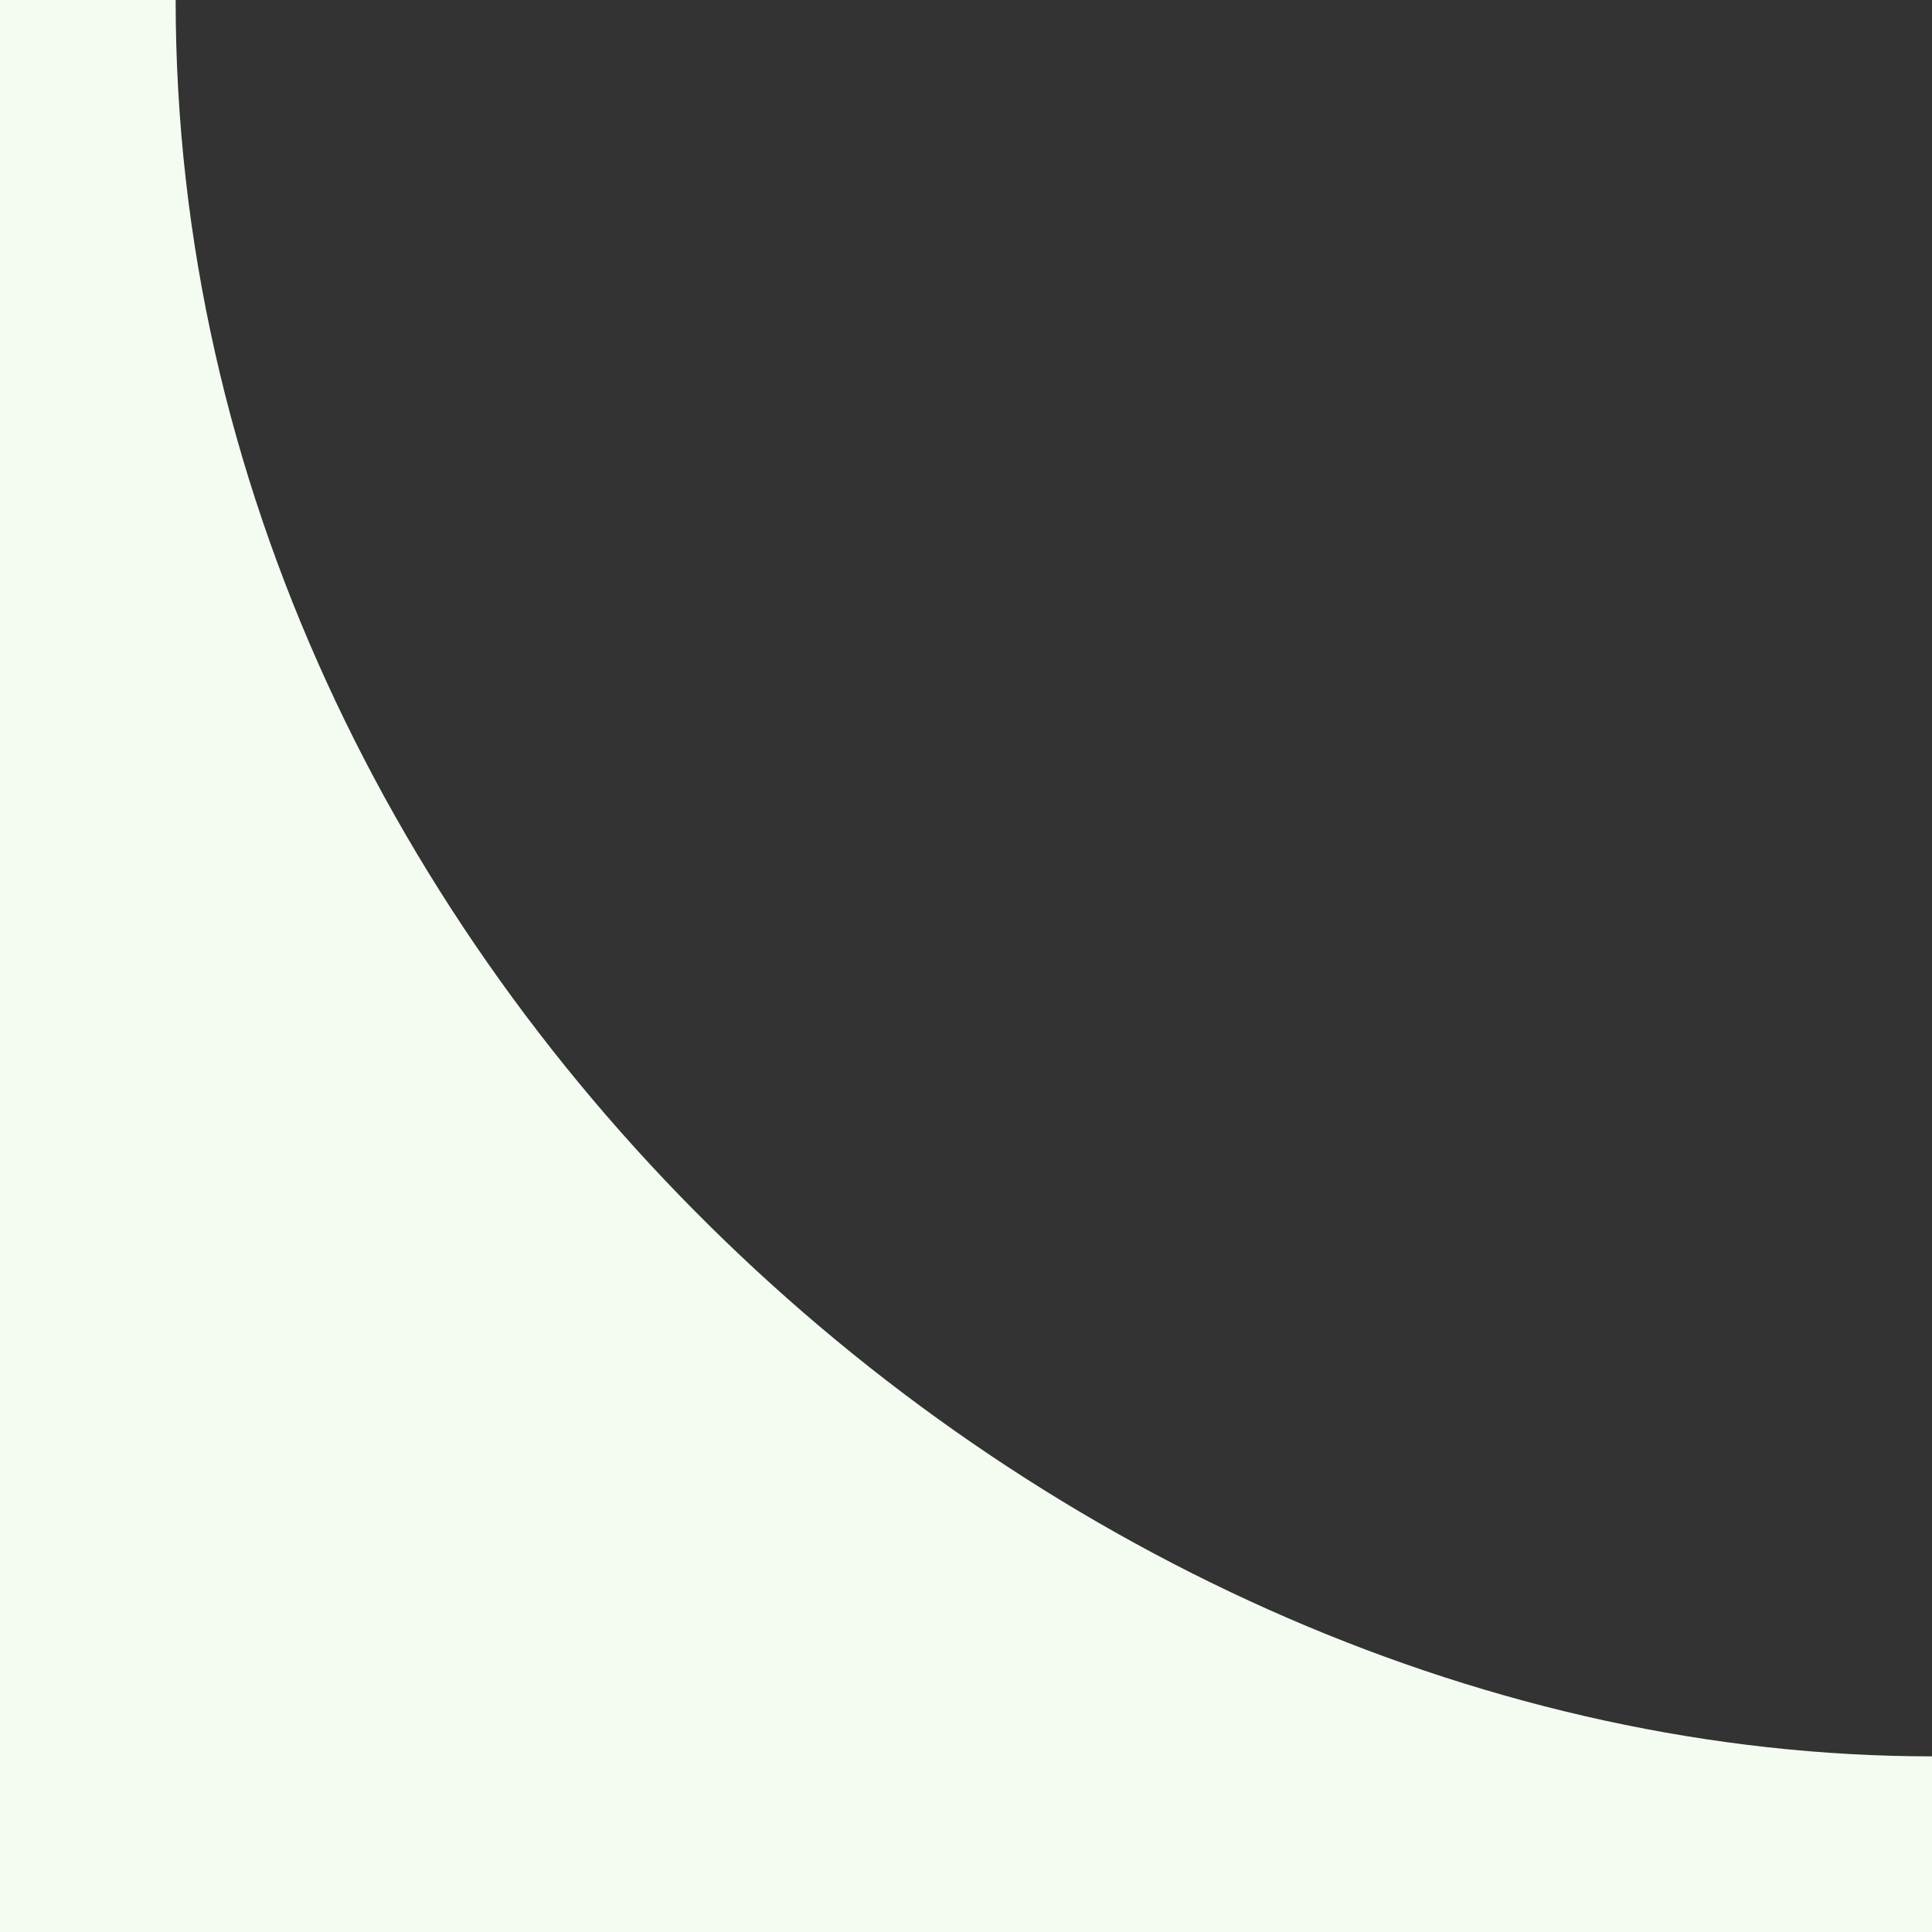 <?xml version="1.0" encoding="UTF-8"?> <svg xmlns="http://www.w3.org/2000/svg" width="24" height="24" viewBox="0 0 24 24" fill="none"><rect x="0" y="0" width="24" height="24" fill="#333333" stroke="none"/><path d="M2.182 0H-7.15256e-07V21.818V24H24V21.818C13.091 21.818 2.182 12 2.182 0Z" fill="#F4FCF2"></path></svg> 